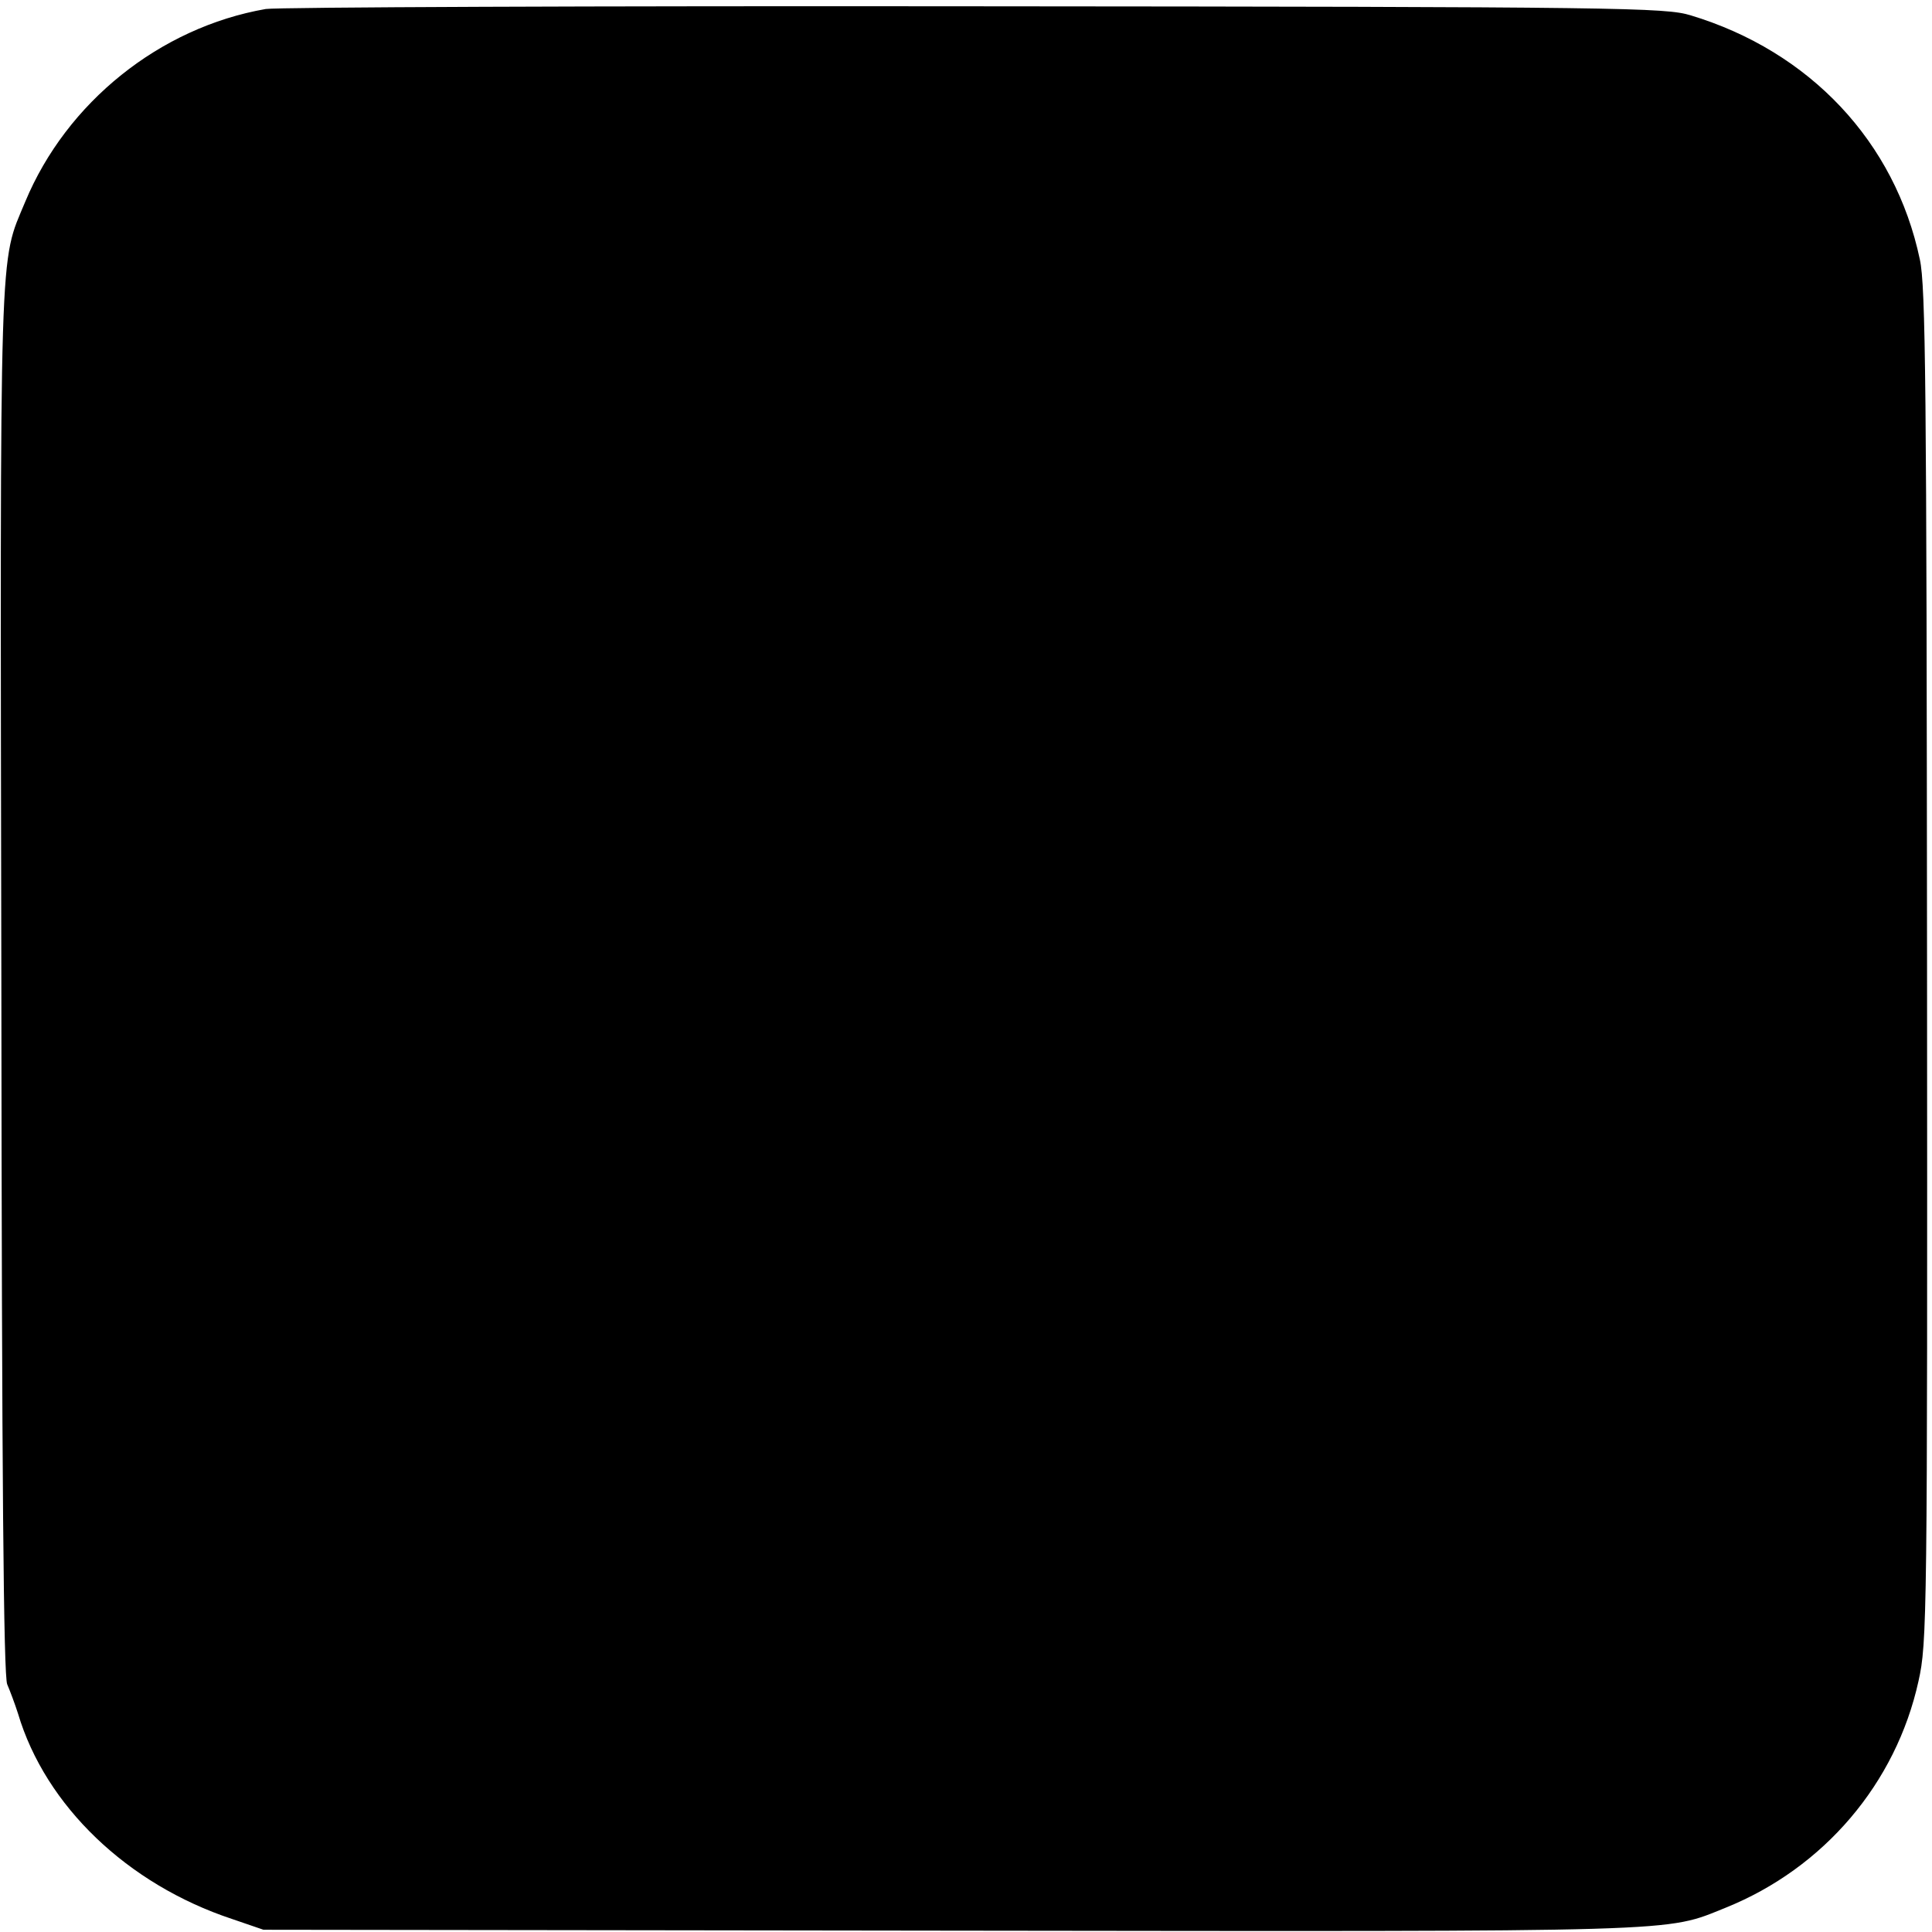 <?xml version="1.0" standalone="no"?>
<!DOCTYPE svg PUBLIC "-//W3C//DTD SVG 20010904//EN"
 "http://www.w3.org/TR/2001/REC-SVG-20010904/DTD/svg10.dtd">
<svg version="1.0" xmlns="http://www.w3.org/2000/svg"
 width="429pt" height="429pt" viewBox="0 0 429 429"
 preserveAspectRatio="xMidYMid meet">
<g transform="translate(0,429) scale(0.1,-0.1)"
fill="#000000" stroke="none">
<path d="M590 4270 c-235 -41 -442 -207 -534 -428 -58 -140 -56 -57 -53 -1732
1 -1109 5 -1542 13 -1560 6 -14 17 -43 24 -65 61 -205 243 -379 475 -456 l70
-24 1525 -2 c1650 -2 1585 -4 1722 51 218 88 378 276 428 503 19 85 20 136 19
1588 -1 1284 -3 1510 -16 1569 -55 261 -244 462 -509 542 -56 17 -147 19
-1589 20 -841 1 -1550 -2 -1575 -6z"/>
</g>
</svg>
